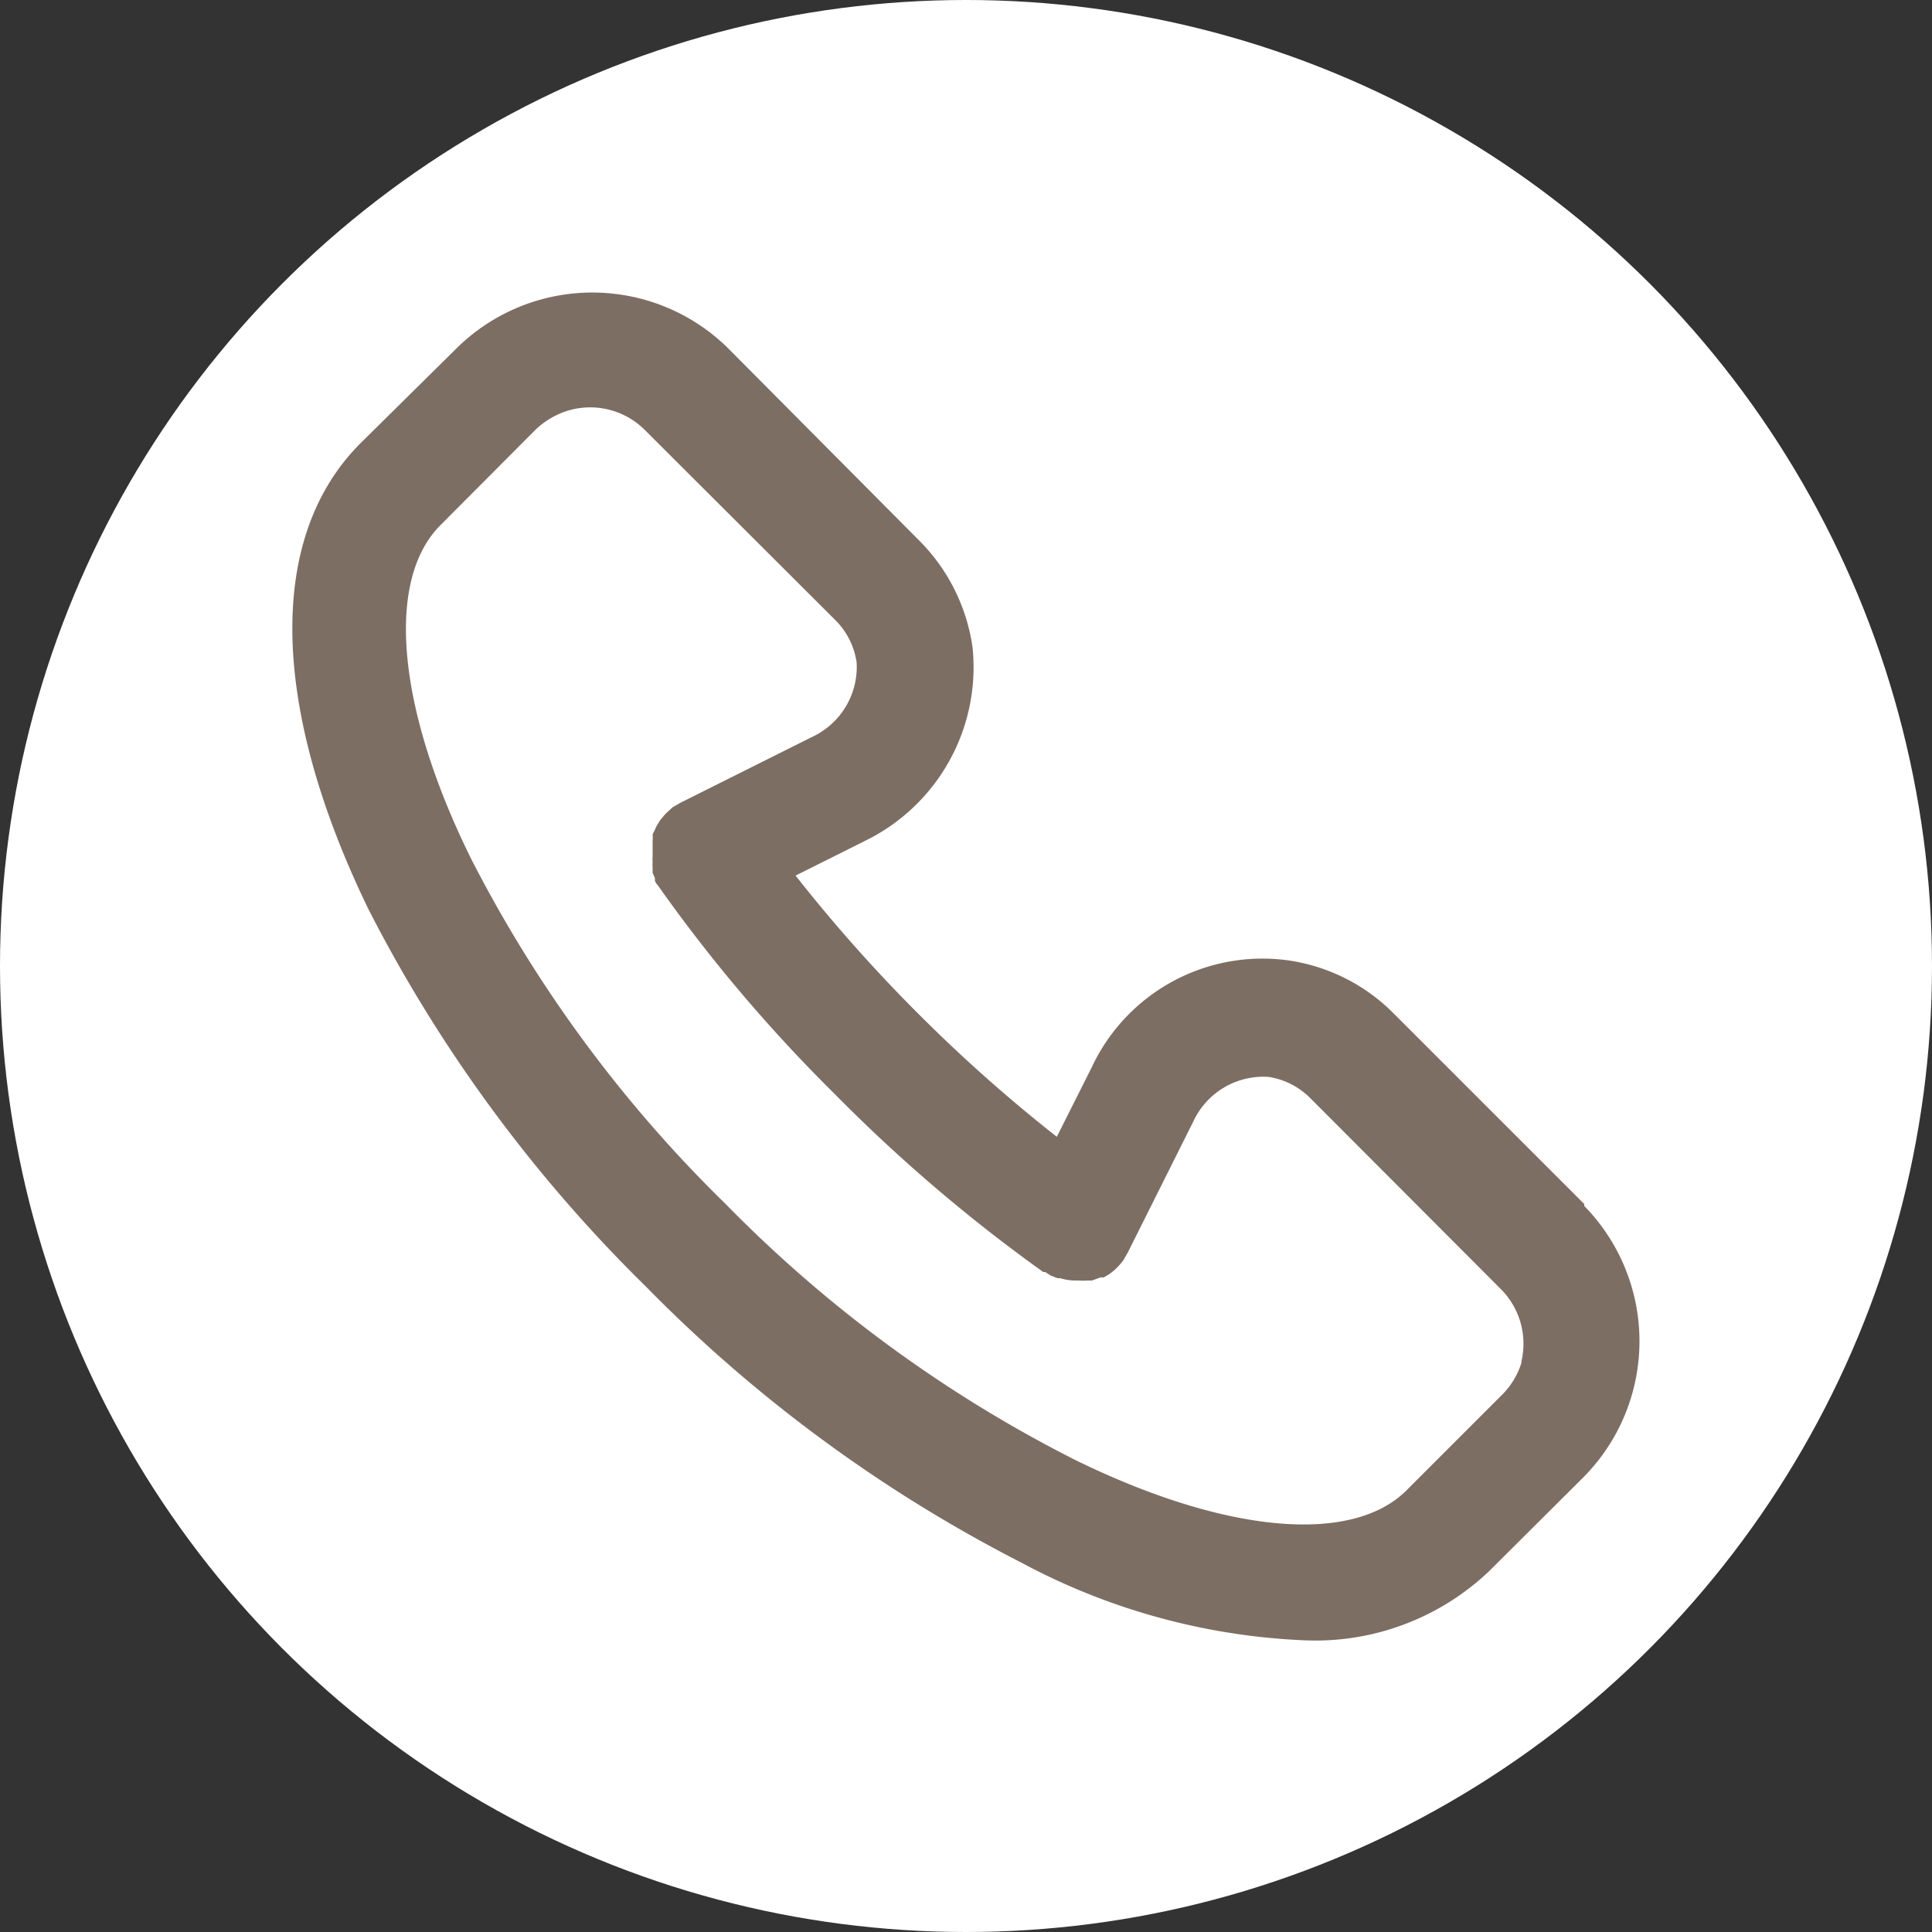 <svg xmlns="http://www.w3.org/2000/svg" viewBox="0 0 50 50"><rect x="0" y="0" width="50" height="50" fill="#333333" stroke="none"/><defs><style>.cls-1{fill:#fff;}.cls-2{fill:#7d6e64;}</style></defs><g id="レイヤー_2" data-name="レイヤー 2"><g id="レイヤー_1-2" data-name="レイヤー 1"><circle class="cls-1" cx="25" cy="25" r="25"/><path class="cls-2" d="M41,31.16l-4.92-4.92a4.81,4.81,0,0,0-2.77-1.39,4.88,4.88,0,0,0-5.06,2.78l-.9,1.79a40,40,0,0,1-3.58-3.18,40,40,0,0,1-3.18-3.58l1.8-.9a5,5,0,0,0,2.78-5,4.88,4.88,0,0,0-1.4-2.79L18.83,9a5,5,0,0,0-7,0L9.33,11.47C6.89,13.91,7,18.31,9.54,23.54a37.78,37.78,0,0,0,7.17,9.75,37.62,37.62,0,0,0,9.74,7.16,17,17,0,0,0,7.28,2,6.53,6.53,0,0,0,4.8-1.78L41,38.21a5,5,0,0,0,0-7Zm-1.62,4.09a2,2,0,0,1-.5.84l-2.46,2.46C35,40,31.67,39.68,27.78,37.76a34.34,34.34,0,0,1-9-6.6,34.32,34.32,0,0,1-6.59-8.94c-1.92-3.89-2.22-7.2-.79-8.63l2.46-2.47a2.13,2.13,0,0,1,.83-.49,2,2,0,0,1,2,.5l4.93,4.92a1.93,1.93,0,0,1,.55,1.1A2,2,0,0,1,21,19.08l-3.4,1.7-.1.06-.09.05,0,0-.13.12a.76.76,0,0,0-.09.09l-.1.12-.07.11a.91.91,0,0,0-.07.14l-.06.12a.83.83,0,0,1,0,.15l0,.13c0,.05,0,.1,0,.15v.14a.77.77,0,0,0,0,.15.68.68,0,0,0,0,.14c0,.05,0,.09,0,.14l.06.14s0,0,0,0l0,.05c0,.05.05.1.08.14a40.07,40.07,0,0,0,4.56,5.38A41.35,41.35,0,0,0,27,32.92l.05,0,.14.09.18.07.07,0a1.32,1.32,0,0,0,.39.06h.09a1.6,1.6,0,0,0,.23,0l.11,0,.22-.08.08,0a1.26,1.26,0,0,0,.28-.19h0a1.84,1.84,0,0,0,.23-.25l0,0,.05-.09.06-.1,1.7-3.4a2,2,0,0,1,1.95-1.16,1.94,1.94,0,0,1,1.08.55l4.92,4.93A2,2,0,0,1,39.37,35.25Z"/></g></g></svg>